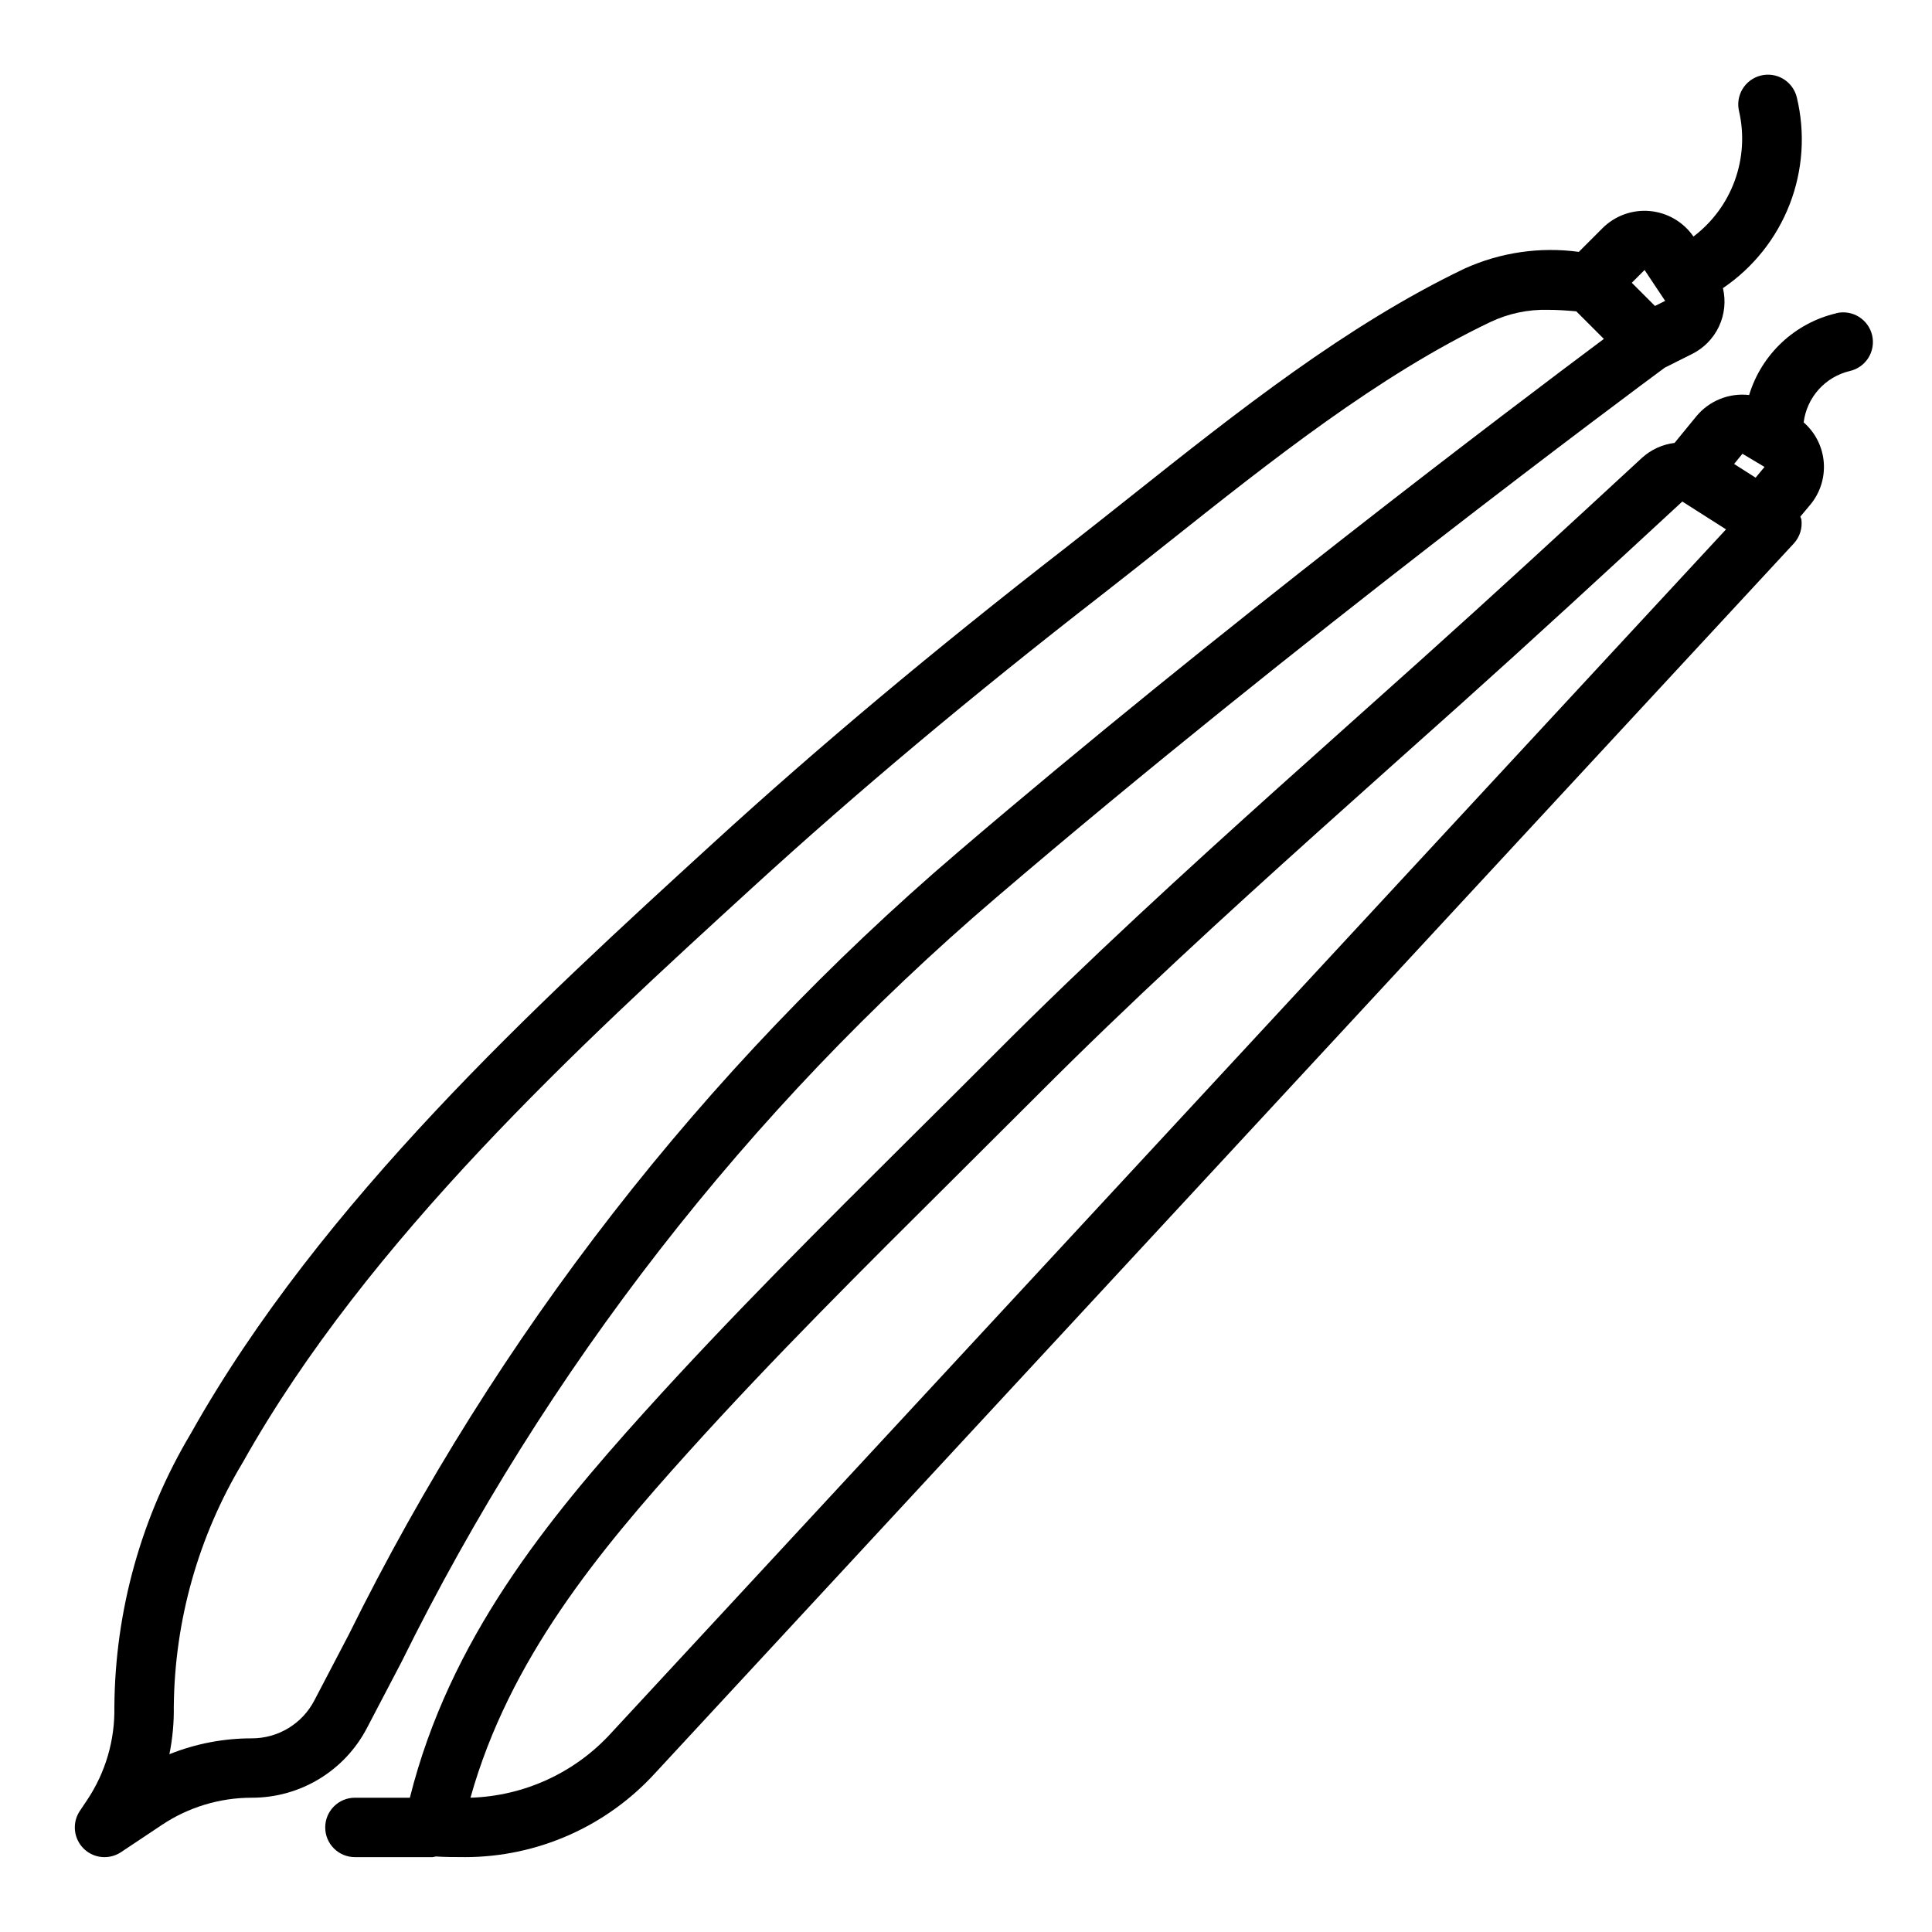 <?xml version="1.0" encoding="UTF-8"?>
<!-- Uploaded to: ICON Repo, www.iconrepo.com, Generator: ICON Repo Mixer Tools -->
<svg fill="#000000" width="800px" height="800px" version="1.1" viewBox="144 144 512 512" xmlns="http://www.w3.org/2000/svg">
 <g>
  <path d="m171.71 636.16c1.555 0 3.074-0.461 4.367-1.324l10.793-7.195c7.062-4.719 15.371-7.234 23.867-7.227 6.289 0.012 12.457-1.707 17.836-4.965 5.379-3.254 9.762-7.926 12.668-13.5l9.242-17.664v-0.004c38.207-77.336 91.699-146.12 157.25-202.19 79.438-67.992 169.91-135.09 177.45-140.66l7.156-3.582c3.156-1.551 5.691-4.125 7.191-7.301 1.5-3.18 1.875-6.773 1.066-10.191 8.02-5.434 14.191-13.184 17.691-22.219 3.5-9.031 4.156-18.918 1.887-28.336-0.496-2.039-1.785-3.793-3.578-4.879-1.797-1.086-3.949-1.41-5.984-0.898-2.035 0.508-3.781 1.809-4.856 3.613-1.07 1.805-1.379 3.957-0.855 5.988 1.367 6.094 0.949 12.453-1.199 18.316-2.148 5.863-5.941 10.98-10.922 14.746-2.648-3.848-6.867-6.32-11.52-6.754-4.648-0.43-9.25 1.223-12.562 4.519l-6.297 6.297c-10.273-1.395-20.734 0.125-30.188 4.387-31.293 14.957-60.324 37.984-88.395 60.285-5.934 4.723-11.809 9.367-17.562 13.855-34.883 27.094-65.434 52.695-93.402 78.273-46.219 42.254-103.77 94.852-138.27 156.32-13.105 21.938-20.109 46.98-20.277 72.535 0.164 8.75-2.352 17.34-7.211 24.613l-1.945 2.906c-1.613 2.414-1.762 5.523-0.391 8.082 1.367 2.562 4.035 4.16 6.941 4.16zm411.56-415.44 2.016 3.016-2.699 1.348-6.148-6.144 3.394-3.387zm-393.21 375.41c0.234-22.758 6.539-45.043 18.266-64.551 33.258-59.262 89.742-110.91 135.13-152.41 27.656-25.285 57.883-50.625 92.434-77.461 5.809-4.519 11.715-9.203 17.695-13.957 27.387-21.75 55.703-44.25 85.379-58.41 4.758-2.258 9.98-3.367 15.246-3.234 2.312 0 4.793 0.148 7.519 0.395l7.312 7.312c-23.906 17.855-101.93 76.746-171.55 136.33-67.117 57.398-121.9 127.81-161.03 206.98l-9.164 17.523c-1.578 3.027-3.957 5.566-6.879 7.332-2.918 1.77-6.269 2.703-9.684 2.699-7.481-0.008-14.898 1.418-21.844 4.203 0.852-4.195 1.242-8.469 1.164-12.746z"/>
  <path d="m630.65 227.02c-11.012 2.586-19.816 10.84-23.113 21.664-5.301-0.605-10.555 1.504-13.965 5.613l-5.801 7.086v-0.004c-3.207 0.391-6.219 1.766-8.613 3.938-20.664 19.09-39.359 36.312-58.742 53.703l-16.504 14.773c-7.152 6.391-14.305 12.797-21.461 19.215-24.137 21.695-49.887 45.211-74.699 70.117-7.258 7.277-14.543 14.539-21.852 21.781-23.75 23.617-48.305 48.02-71.172 73.367-25.82 28.645-51.594 60.199-62.109 102.14h-14.562c-4.348 0-7.871 3.527-7.871 7.875 0 4.348 3.523 7.871 7.871 7.871h20.617c0.289-0.043 0.574-0.102 0.859-0.176 2.164 0.156 4.723 0.172 7.66 0.172v0.004c19.262-0.012 37.625-8.152 50.566-22.422l301.6-325.69c1.586-1.711 2.328-4.039 2.031-6.352-0.039-0.285-0.219-0.504-0.285-0.789l2.574-3.078h0.004c2.644-3.141 3.949-7.195 3.633-11.293-0.316-4.094-2.231-7.902-5.328-10.598 0.406-3.246 1.797-6.289 3.981-8.723 2.188-2.43 5.062-4.137 8.246-4.891 2.043-0.465 3.816-1.723 4.926-3.496 1.109-1.777 1.469-3.922 0.996-5.961-0.477-2.039-1.742-3.805-3.523-4.91-1.781-1.102-3.926-1.449-5.965-0.965zm-20.891 39.613 1.859 1.109-2.363 2.844-5.699-3.629 2.211-2.707zm-303.63 336.46c-9.602 10.633-23.129 16.887-37.449 17.316 10.289-36.691 34.062-65.336 57.727-91.574 22.586-25.047 46.98-49.285 70.582-72.738 7.309-7.273 14.613-14.555 21.906-21.844 24.547-24.633 50.105-47.973 74.066-69.52 7.133-6.406 14.273-12.801 21.426-19.184l16.531-14.77c19.477-17.461 38.203-34.723 58.914-53.867l11.586 7.375z"/>
 </g>
</svg>